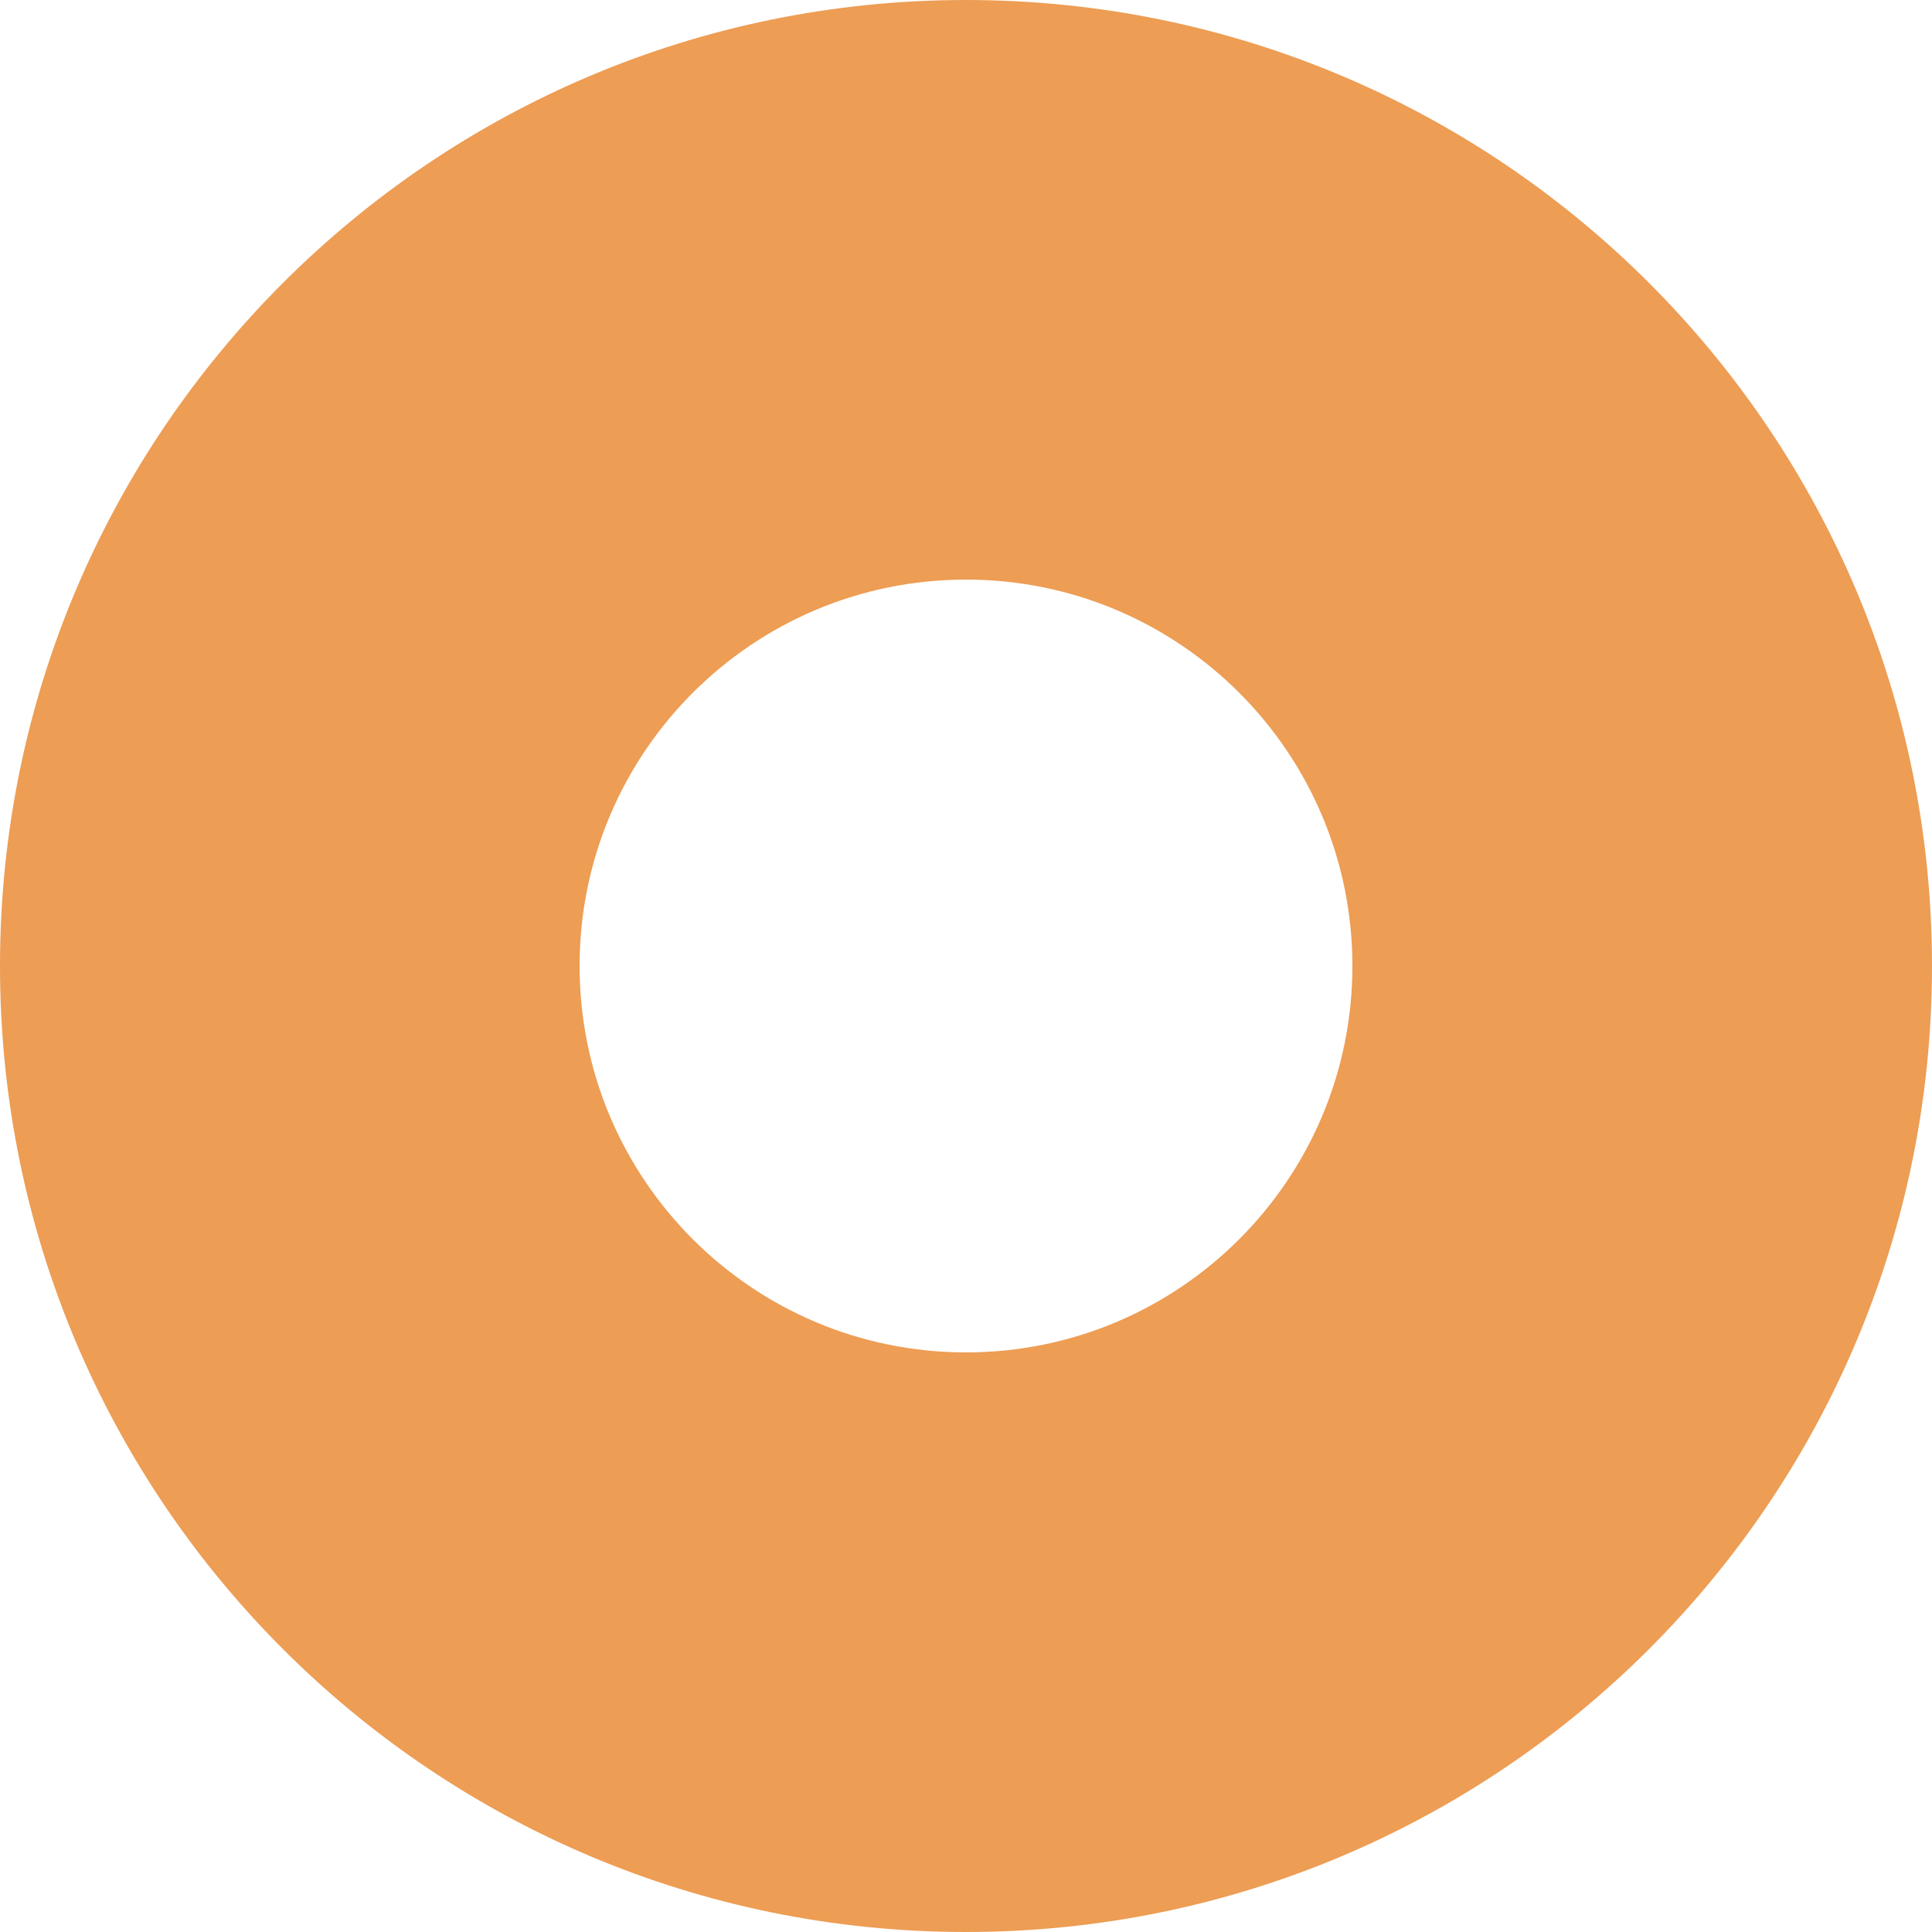 <svg width="57" height="57" viewBox="0 0 57 57" fill="none" xmlns="http://www.w3.org/2000/svg">
<path d="M57 28.5C57 44.24 44.24 57 28.5 57C12.76 57 0 44.24 0 28.5C0 12.76 12.76 0 28.5 0C44.24 0 57 12.76 57 28.5ZM17.1 28.5C17.1 34.796 22.204 39.9 28.5 39.9C34.796 39.9 39.9 34.796 39.9 28.5C39.9 22.204 34.796 17.1 28.5 17.1C22.204 17.1 17.1 22.204 17.1 28.5Z" fill="#ED9D54"/>
</svg>
